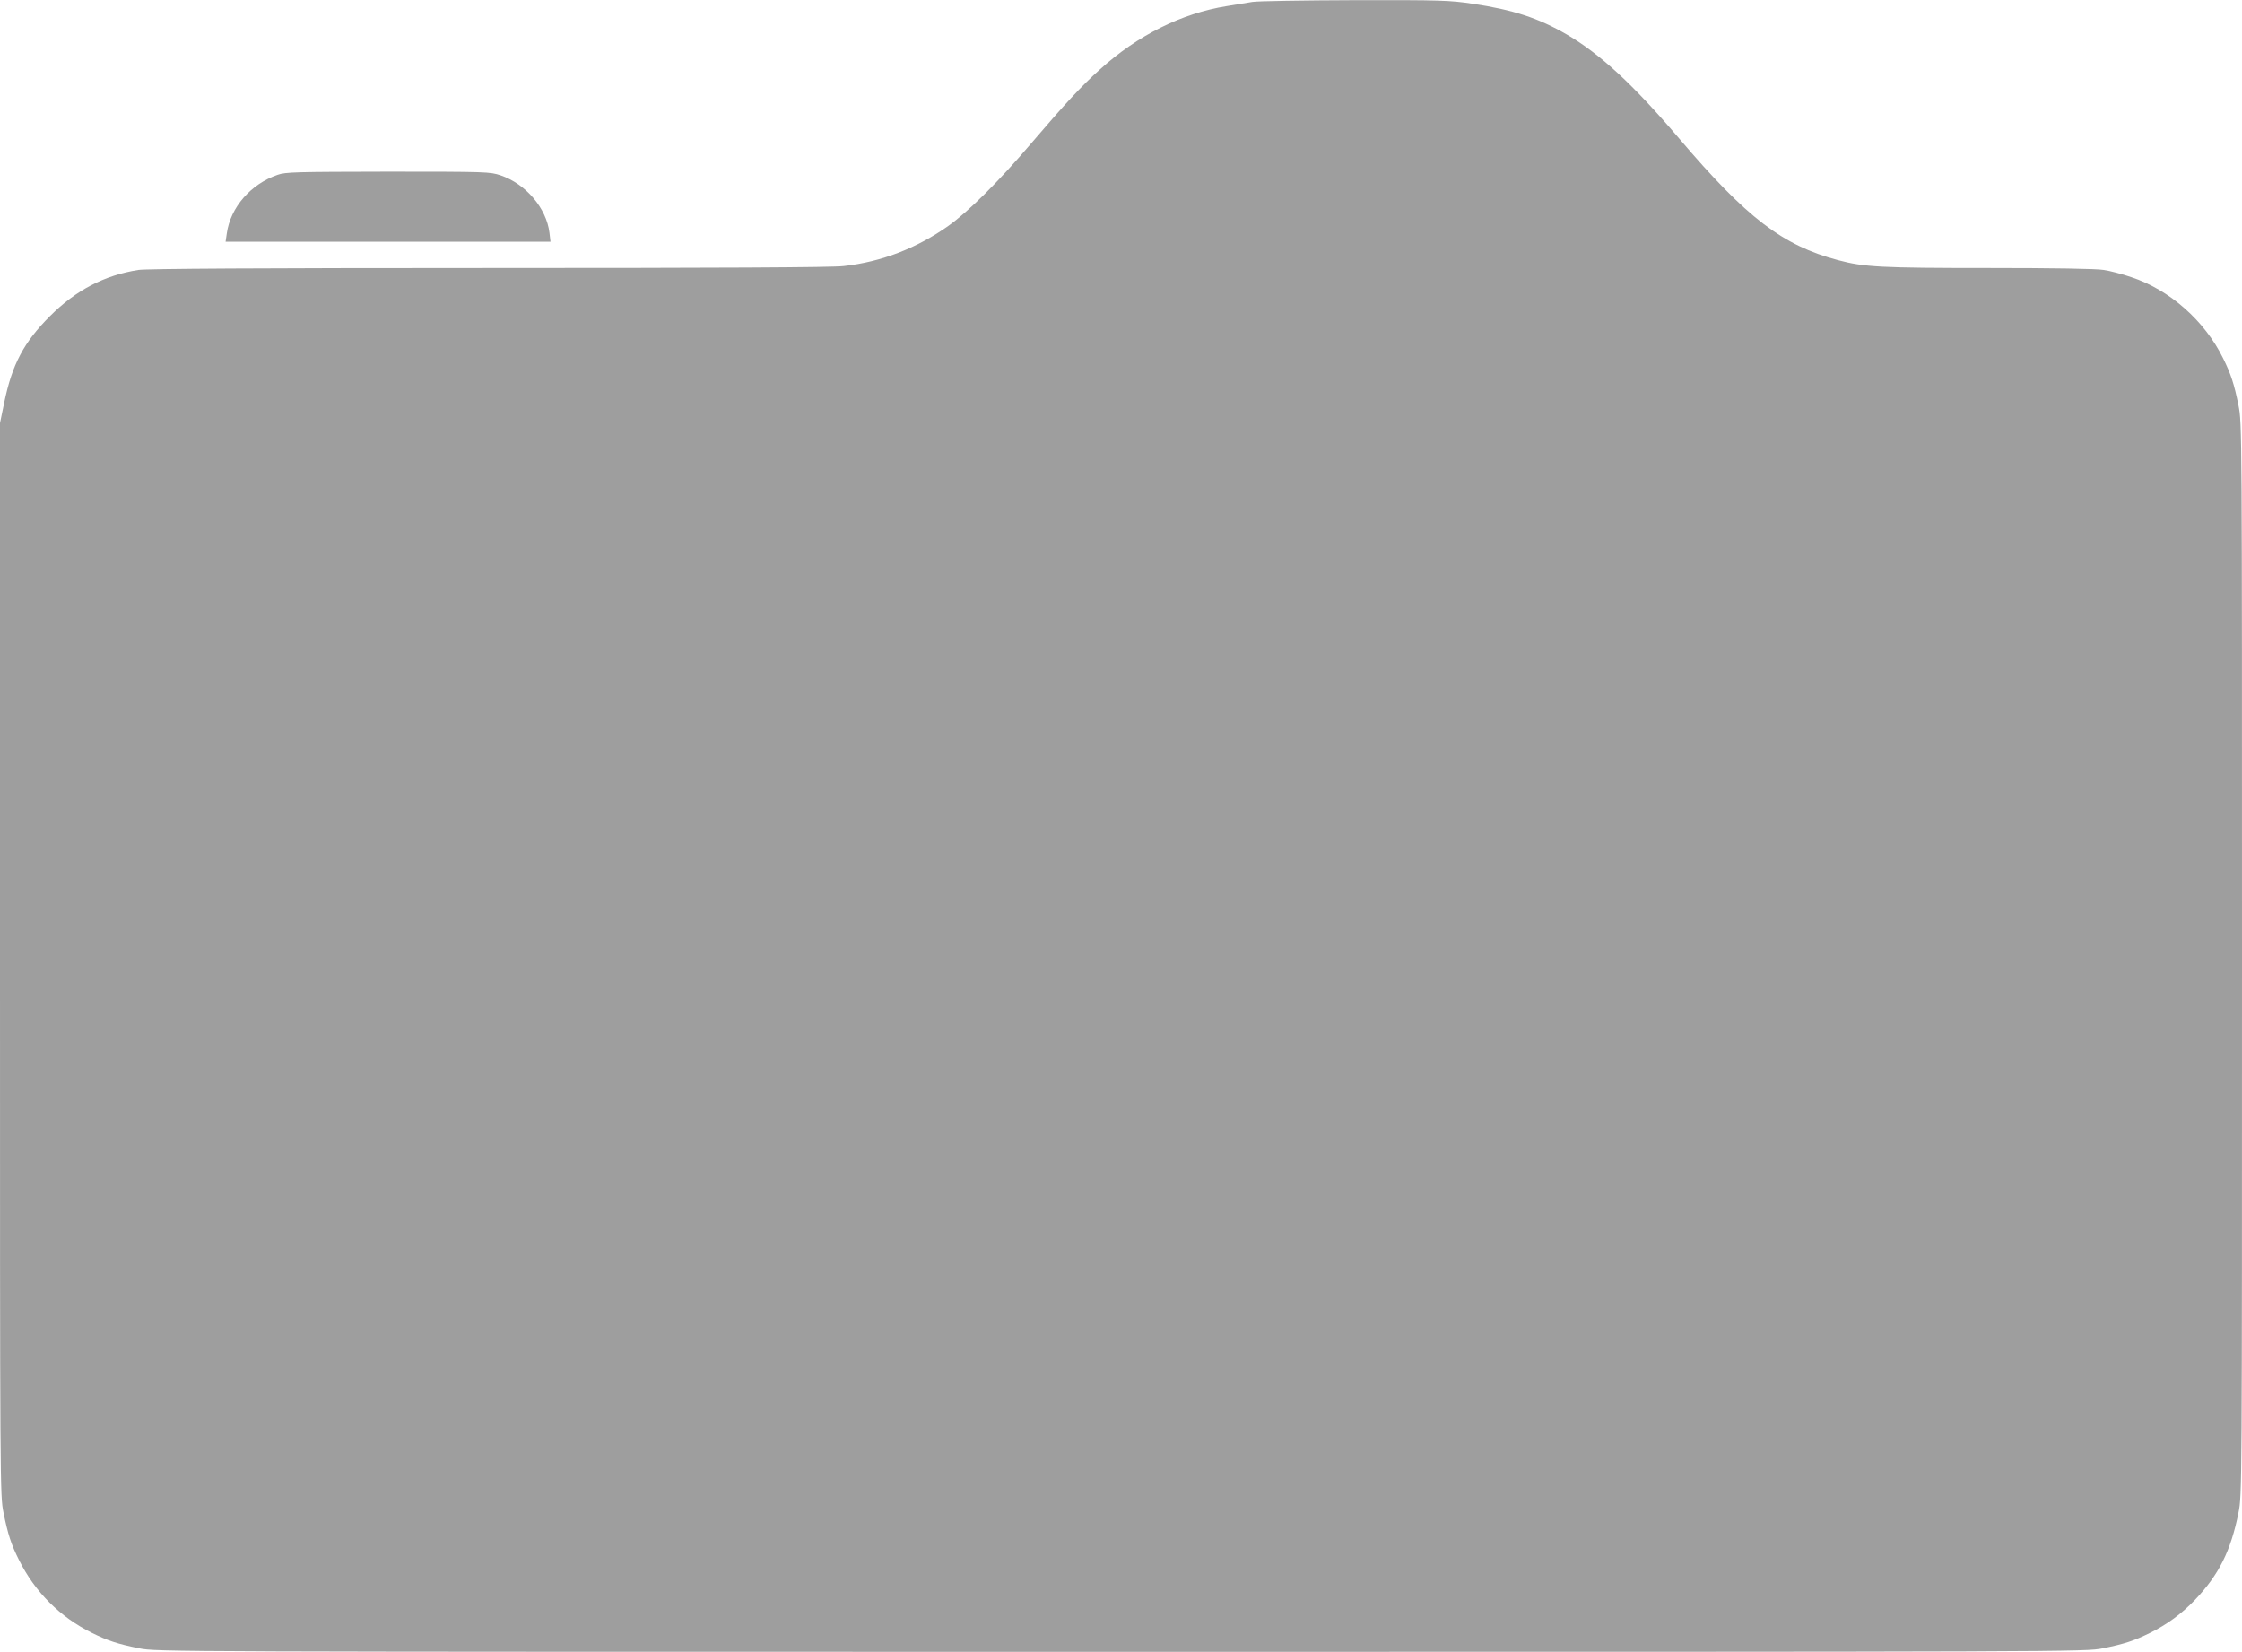 <?xml version="1.0" standalone="no"?>
<!DOCTYPE svg PUBLIC "-//W3C//DTD SVG 20010904//EN"
 "http://www.w3.org/TR/2001/REC-SVG-20010904/DTD/svg10.dtd">
<svg version="1.0" xmlns="http://www.w3.org/2000/svg"
 width="1280pt" height="943pt" viewBox="0 0 1280 943"
 preserveAspectRatio="xMidYMid meet">
<g transform="translate(0,943) scale(0.1,-0.1)"
fill="#9e9e9e" stroke="none">
<path d="M7150 9419 c-30 -5 -96 -16 -147 -24 -256 -41 -508 -166 -724 -362
-107 -96 -200 -197 -393 -423 -186 -218 -355 -386 -471 -469 -180 -128 -383
-206 -598 -230 -65 -8 -720 -11 -2029 -11 -1300 0 -1954 -4 -1998 -11 -195
-31 -356 -115 -505 -264 -149 -149 -216 -275 -261 -494 l-24 -116 0 -3060 c0
-3024 0 -3061 20 -3160 25 -125 44 -182 88 -270 91 -183 235 -327 417 -417 89
-44 145 -63 270 -88 99 -20 133 -20 5605 -20 5472 0 5506 0 5605 20 125 25
181 44 270 88 97 48 179 108 256 188 137 144 205 279 249 499 20 99 20 136 20
3160 0 3024 0 3061 -20 3160 -25 125 -44 181 -88 270 -106 215 -306 391 -525
463 -50 17 -121 36 -157 41 -40 7 -290 11 -655 11 -621 0 -711 5 -862 45 -316
84 -521 241 -907 695 -261 307 -453 484 -641 593 -162 94 -305 141 -540 176
-127 19 -180 21 -669 20 -292 -1 -556 -5 -586 -10z"/>
<path d="M1585 8432 c-154 -53 -269 -186 -290 -334 l-7 -48 927 0 928 0 -6 51
c-17 141 -135 279 -279 328 -60 20 -78 21 -642 21 -525 -1 -586 -2 -631 -18z"/>
</g>
</svg>
